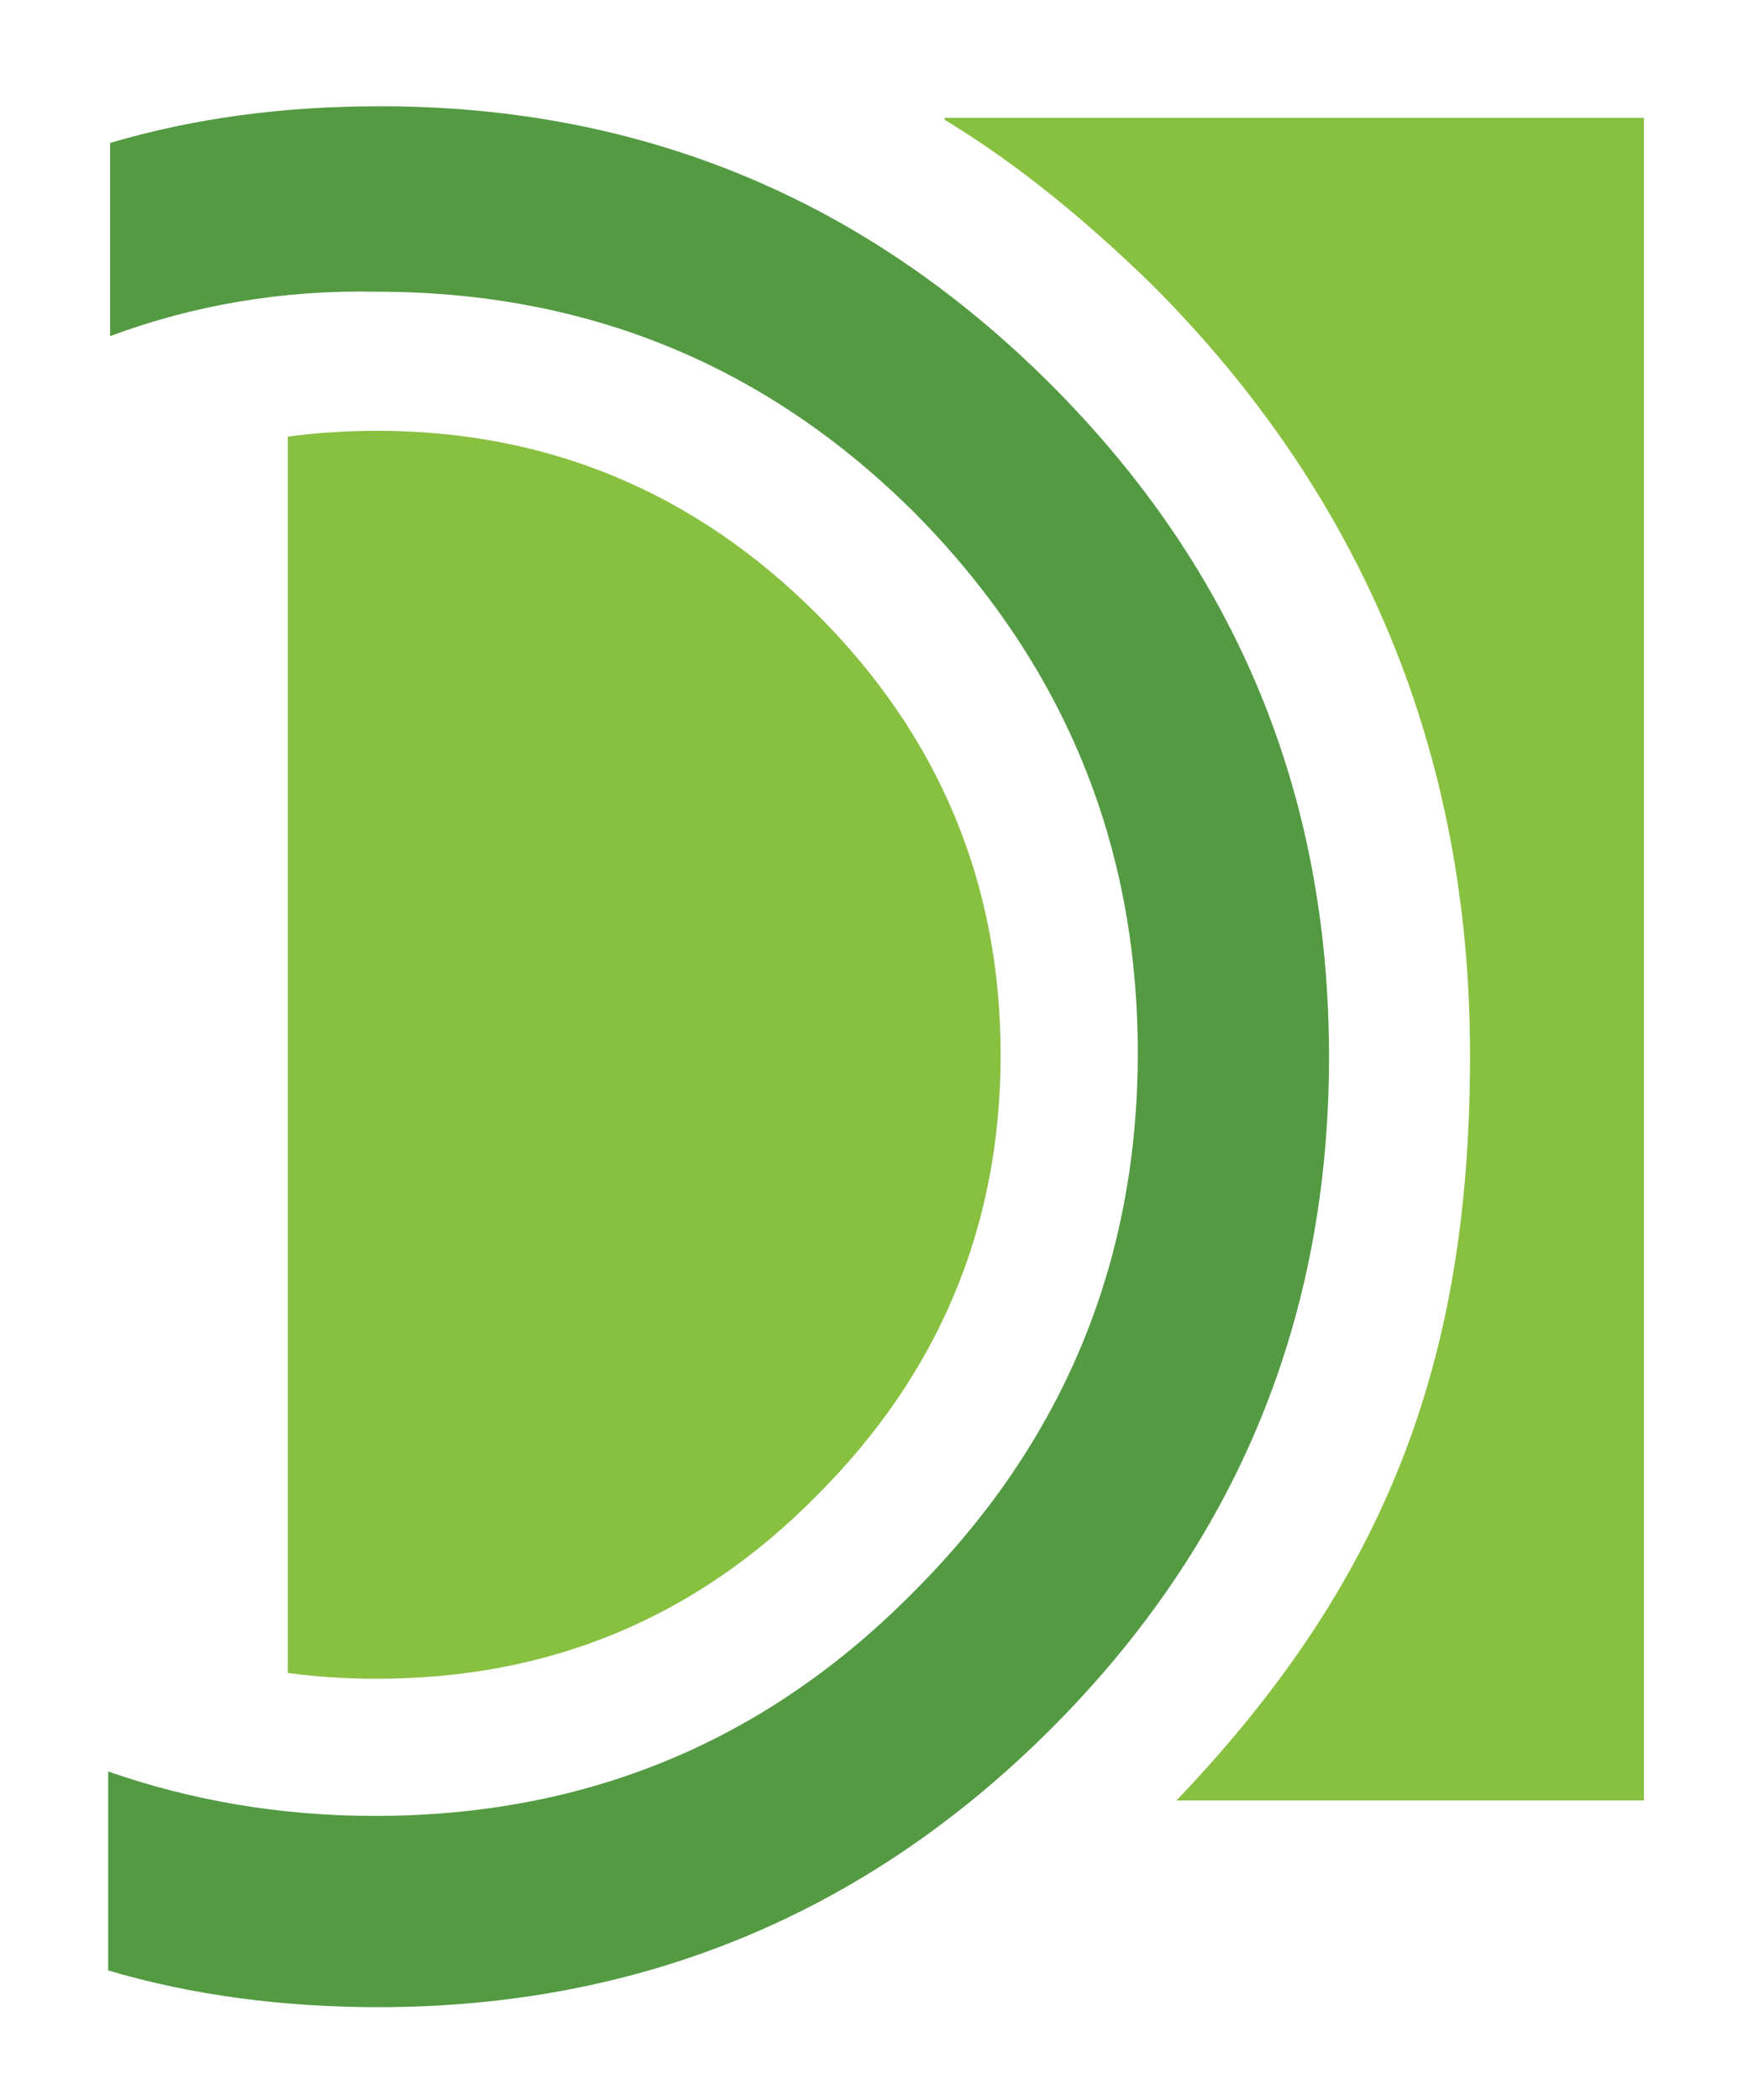 <svg xmlns="http://www.w3.org/2000/svg" xmlns:xlink="http://www.w3.org/1999/xlink" id="Layer_1" x="0px" y="0px" viewBox="0 0 90.8 108.7" style="enable-background:new 0 0 90.8 108.7;" xml:space="preserve"><style type="text/css">	.st0{fill:#88C040;}	.st1{fill:#549A43;}	.st2{fill:#231F20;}</style><g>	<g>		<path class="st0" d="M48.9,6.2c3.8,2.3,7.3,5.2,10.7,8.5c11,11,16.5,24.4,16.5,39.9c0,15-3.8,26.7-15.2,38.6h24.2l0-87.1H48.9z"></path>		<path class="st1" d="M58.9,54.5c0,10.9-3.9,20.2-11.6,27.9C39.6,90.2,30.3,94,19.4,94c-4.9,0-9.5-0.8-13.8-2.3V102   c4.4,1.3,9.1,1.9,14,1.9c13.5,0,25.2-4.8,34.8-14.4c9.6-9.6,14.4-21.2,14.4-34.8c0-13.6-4.8-25.2-14.4-34.8   C44.8,10.3,33.2,5.5,19.7,5.5c-5,0-9.6,0.6-14,1.9v10c4.3-1.6,8.9-2.4,13.8-2.3c10.9,0,20.2,3.8,27.9,11.5   C55,34.3,58.9,43.6,58.9,54.5z"></path>		<path class="st0" d="M19.5,22.3c-1.5,0-3.1,0.1-4.6,0.3v64c1.5,0.2,3,0.3,4.6,0.3c8.9,0,16.5-3.1,22.8-9.5   c6.3-6.3,9.5-13.9,9.5-22.8c0-8.9-3.2-16.5-9.5-22.8C36,25.5,28.4,22.3,19.5,22.3z"></path>	</g></g></svg>